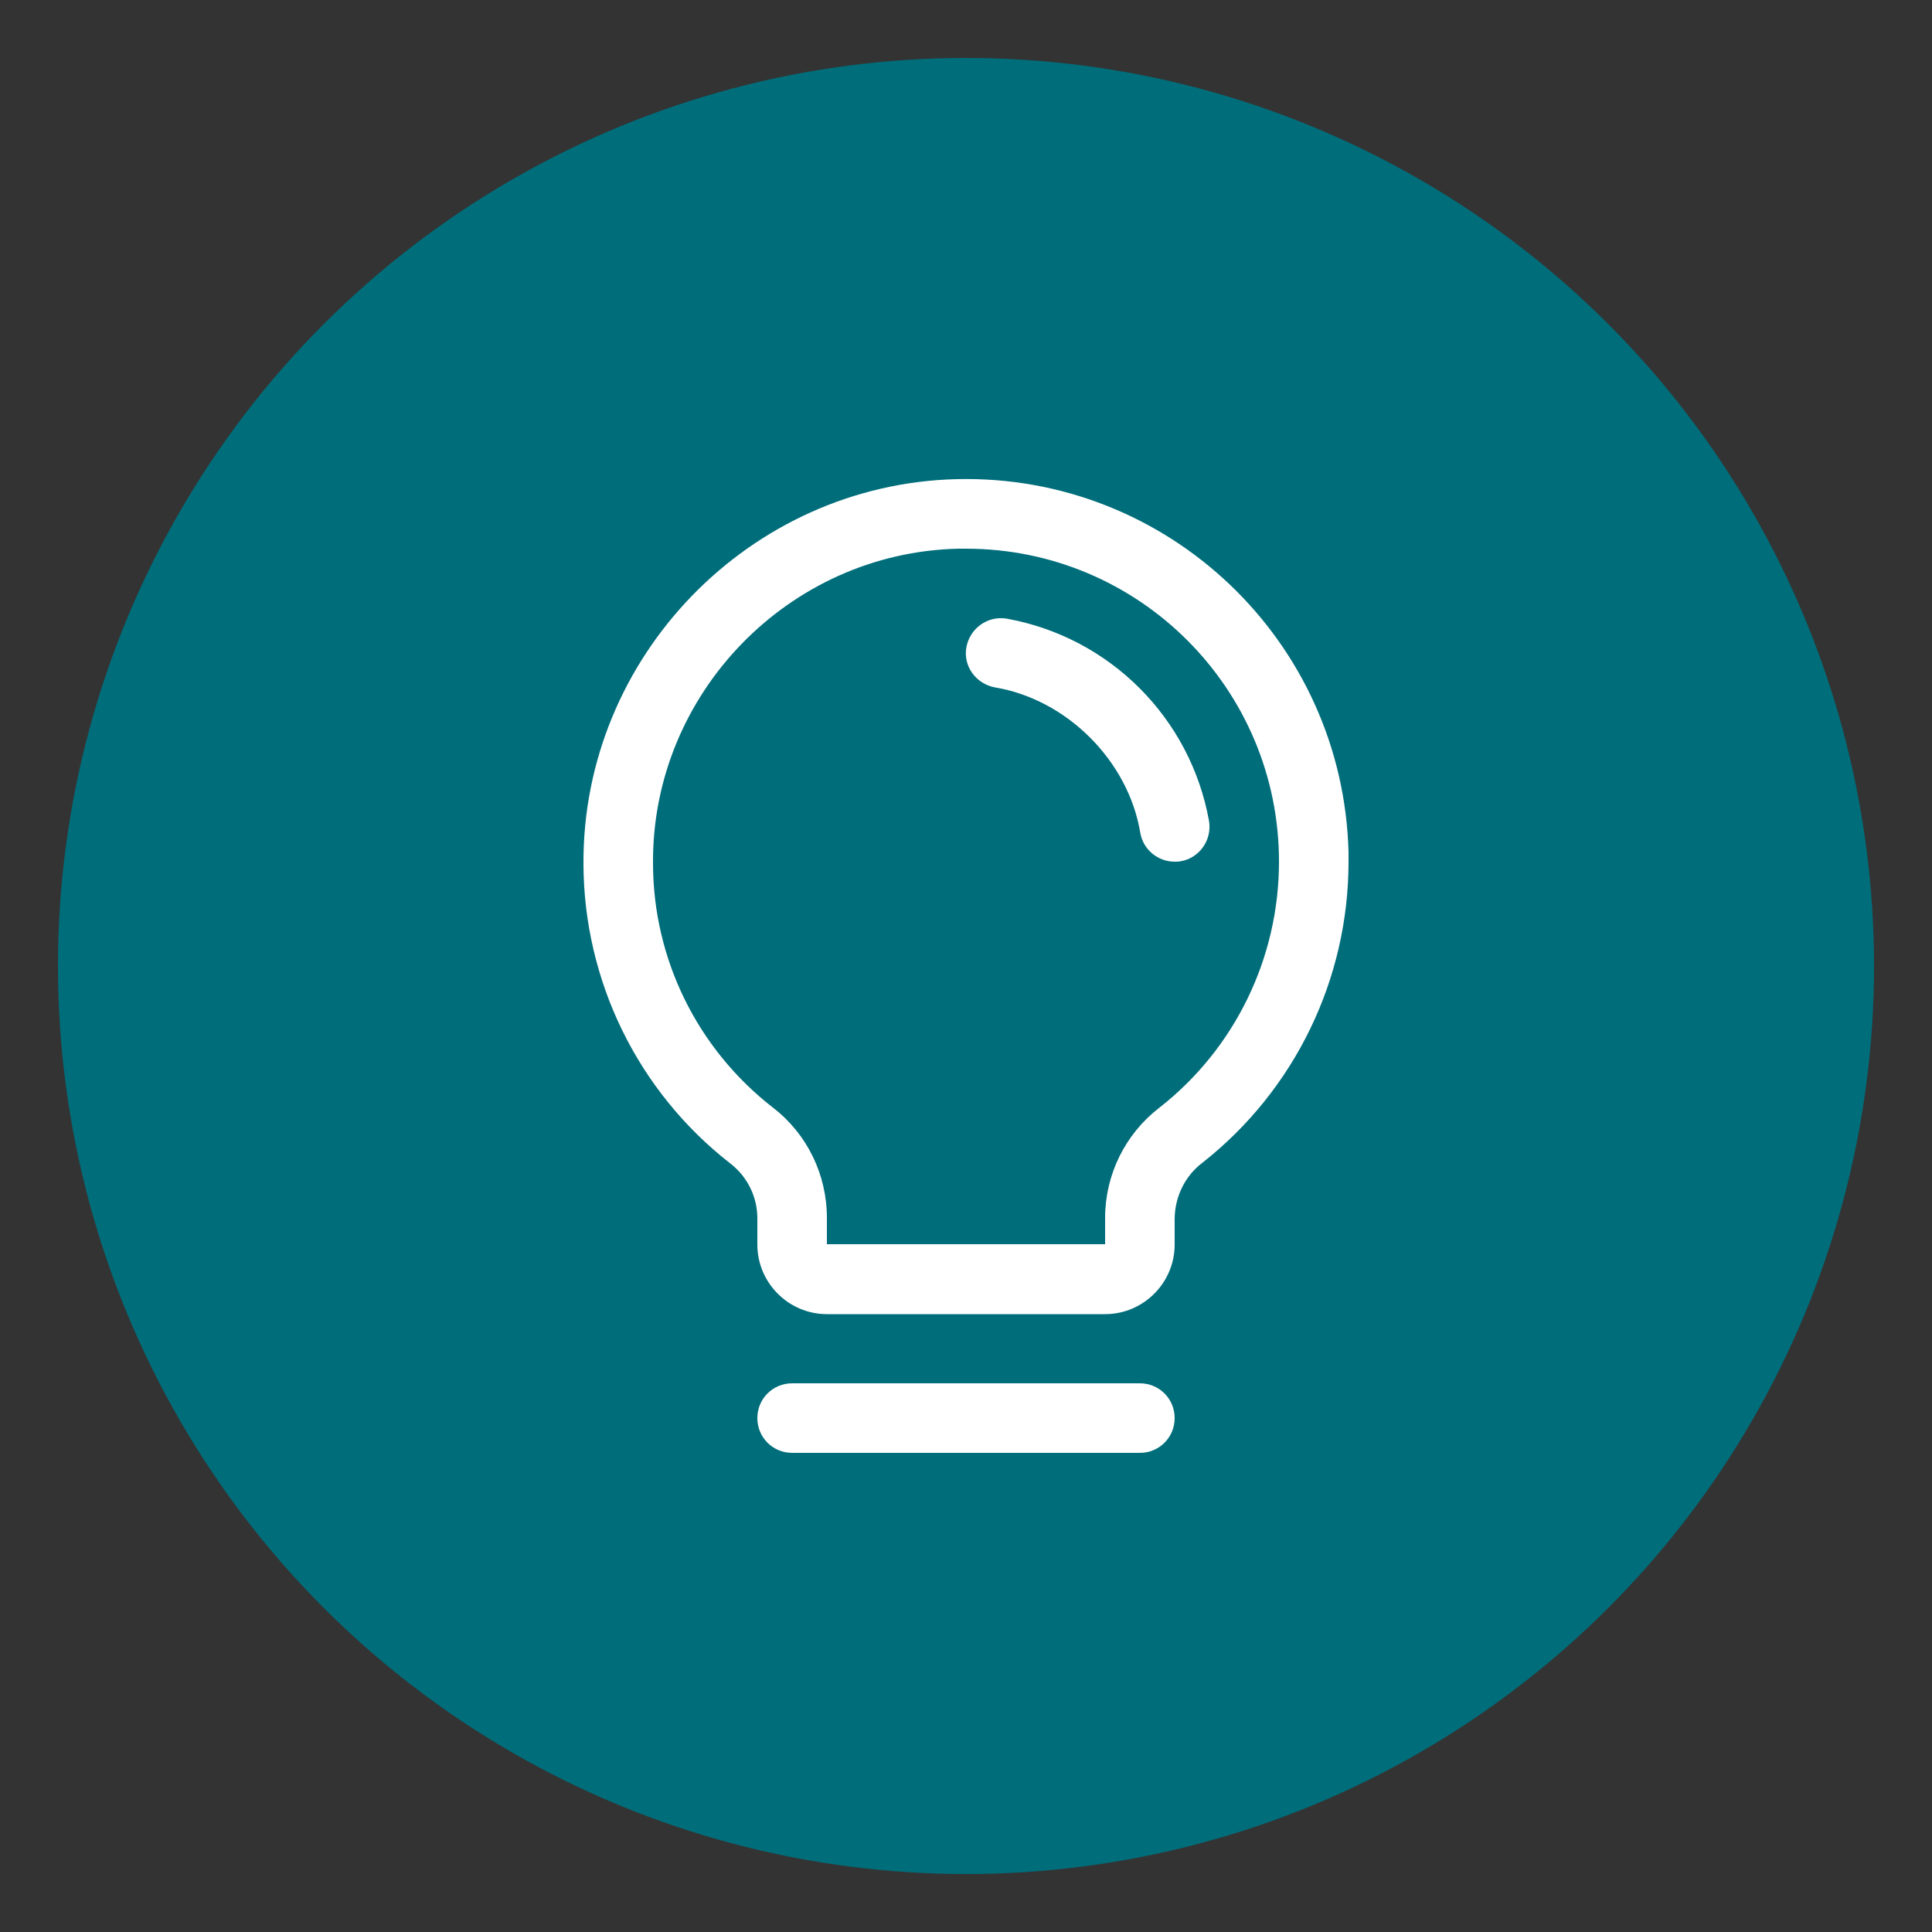 <svg viewBox="0 0 50 50" xmlns="http://www.w3.org/2000/svg" id="Layer_1">
  <rect x="0" y="0" width="50" height="50" fill="#333333" stroke="none"/>
  <defs>
    <style>
      .cls-1 {
        fill: #fff;
      }

      .cls-2 {
        fill: #006d7a;
      }
    </style>
  </defs>
  <circle r="23.5" cy="25" cx="25" class="cls-2"></circle>
  <path d="M30.4,36.7c0,.5-.4.9-.9.9h-9c-.5,0-.9-.4-.9-.9s.4-.9.9-.9h9c.5,0,.9.4.9.9ZM34.9,22.3c0,3.04-1.39,5.91-3.78,7.79-.45.34-.71.87-.72,1.44v.68c0,.99-.81,1.8-1.8,1.8h-7.2c-.99,0-1.8-.81-1.8-1.8v-.68c0-.56-.26-1.08-.7-1.42-2.39-1.86-3.79-4.72-3.8-7.75-.03-5.36,4.3-9.83,9.66-9.96,5.47-.13,10,4.19,10.14,9.66,0,.08,0,.16,0,.24ZM33.1,22.3c0-4.47-3.62-8.1-8.1-8.1-.07,0-.13,0-.2,0-4.39.1-7.93,3.76-7.9,8.14,0,2.48,1.15,4.81,3.11,6.33.88.68,1.39,1.73,1.39,2.85v.68h7.2v-.68c0-1.12.52-2.17,1.4-2.85,1.96-1.53,3.1-3.88,3.1-6.37ZM31.29,21.25c-.48-2.67-2.57-4.76-5.24-5.24-.49-.08-.95.25-1.04.74s.25.95.74,1.04c1.86.31,3.45,1.9,3.76,3.76.07.43.45.75.89.75.05,0,.1,0,.15-.01.49-.08.82-.55.74-1.04Z" class="cls-1"></path>
</svg>